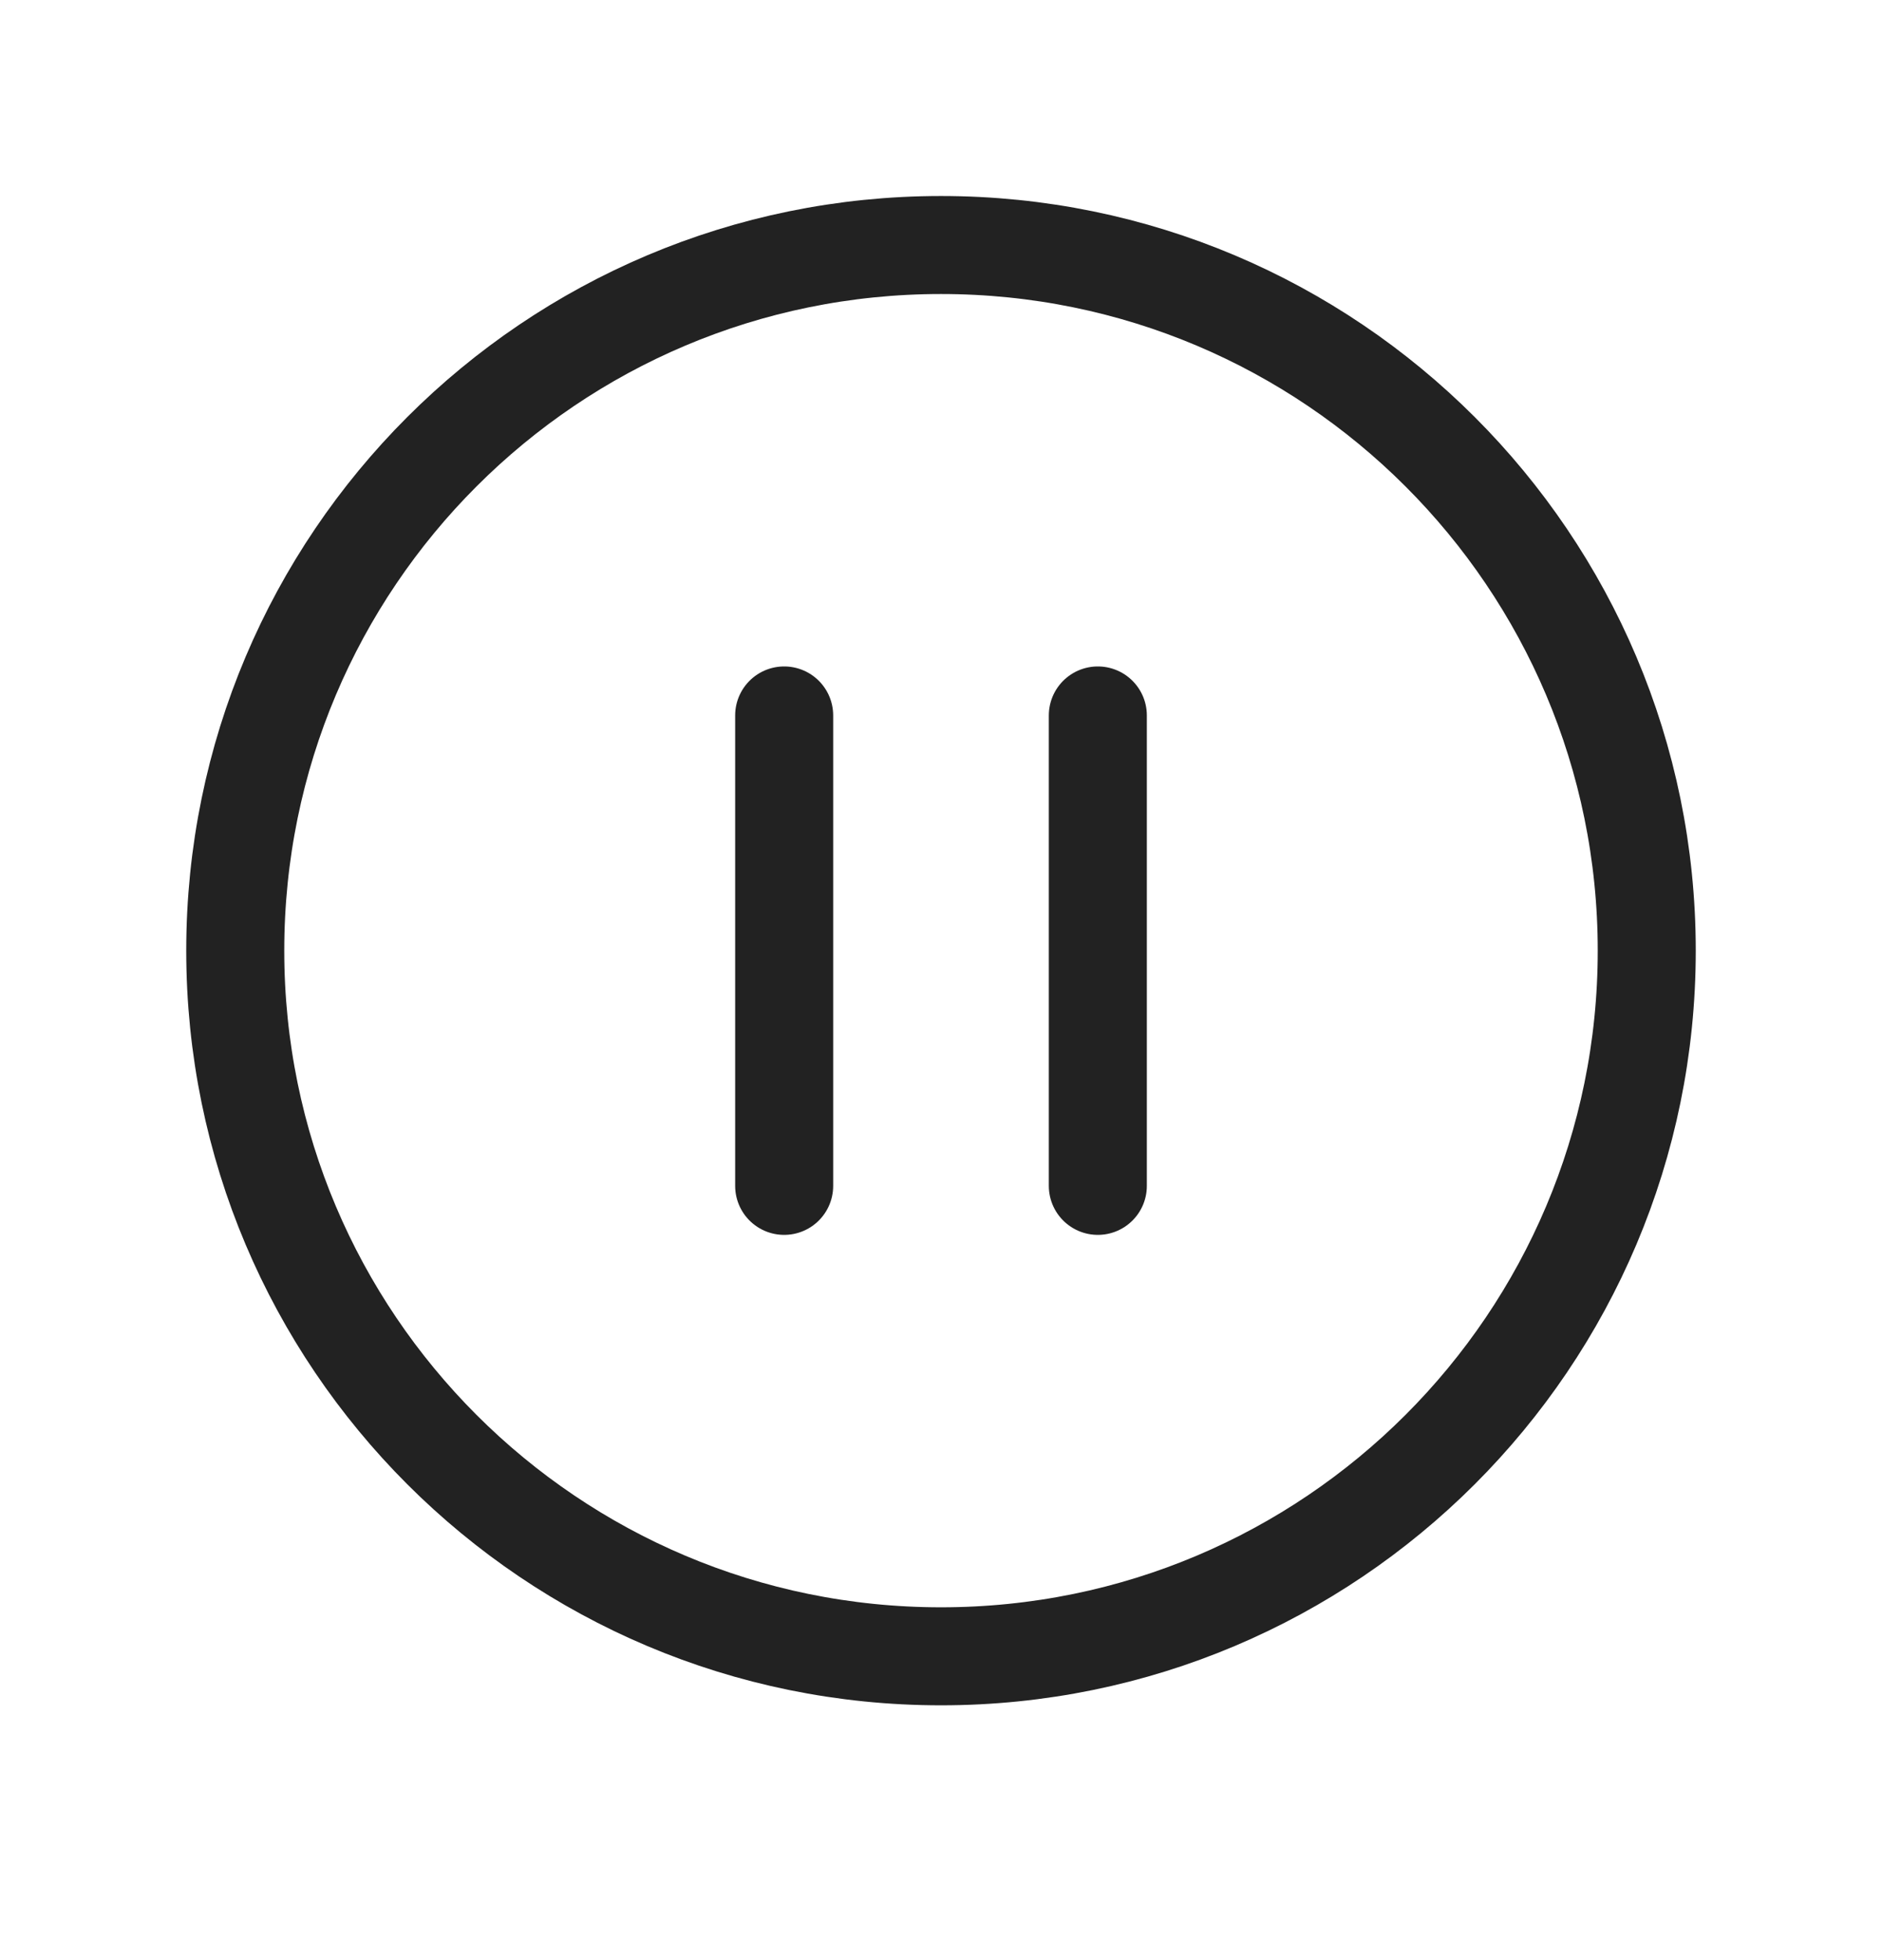 <svg width="24" height="25" viewBox="0 0 24 25" fill="none" xmlns="http://www.w3.org/2000/svg">
<g clip-path="url(#clip0_12_421)">
<path d="M14 15.125V9.125" stroke="#222222" stroke-width="1.25" stroke-linecap="round" stroke-linejoin="round"/>
<path d="M10 15.125V9.125" stroke="#222222" stroke-width="1.25" stroke-linecap="round" stroke-linejoin="round"/>
<path fill-rule="evenodd" clip-rule="evenodd" d="M21 12.125C21 17.096 16.971 21.125 12 21.125C7.029 21.125 3 17.096 3 12.125C3 7.154 7.029 3.125 12 3.125C16.971 3.125 21 7.154 21 12.125Z" stroke="#222222" stroke-width="1.25" stroke-linecap="round" stroke-linejoin="round"/>
</g>
<defs>
<clipPath id="clip0_12_421">
<rect width="24" height="24" fill="white" transform="translate(0 0.125)"/>
</clipPath>
</defs>
</svg>
